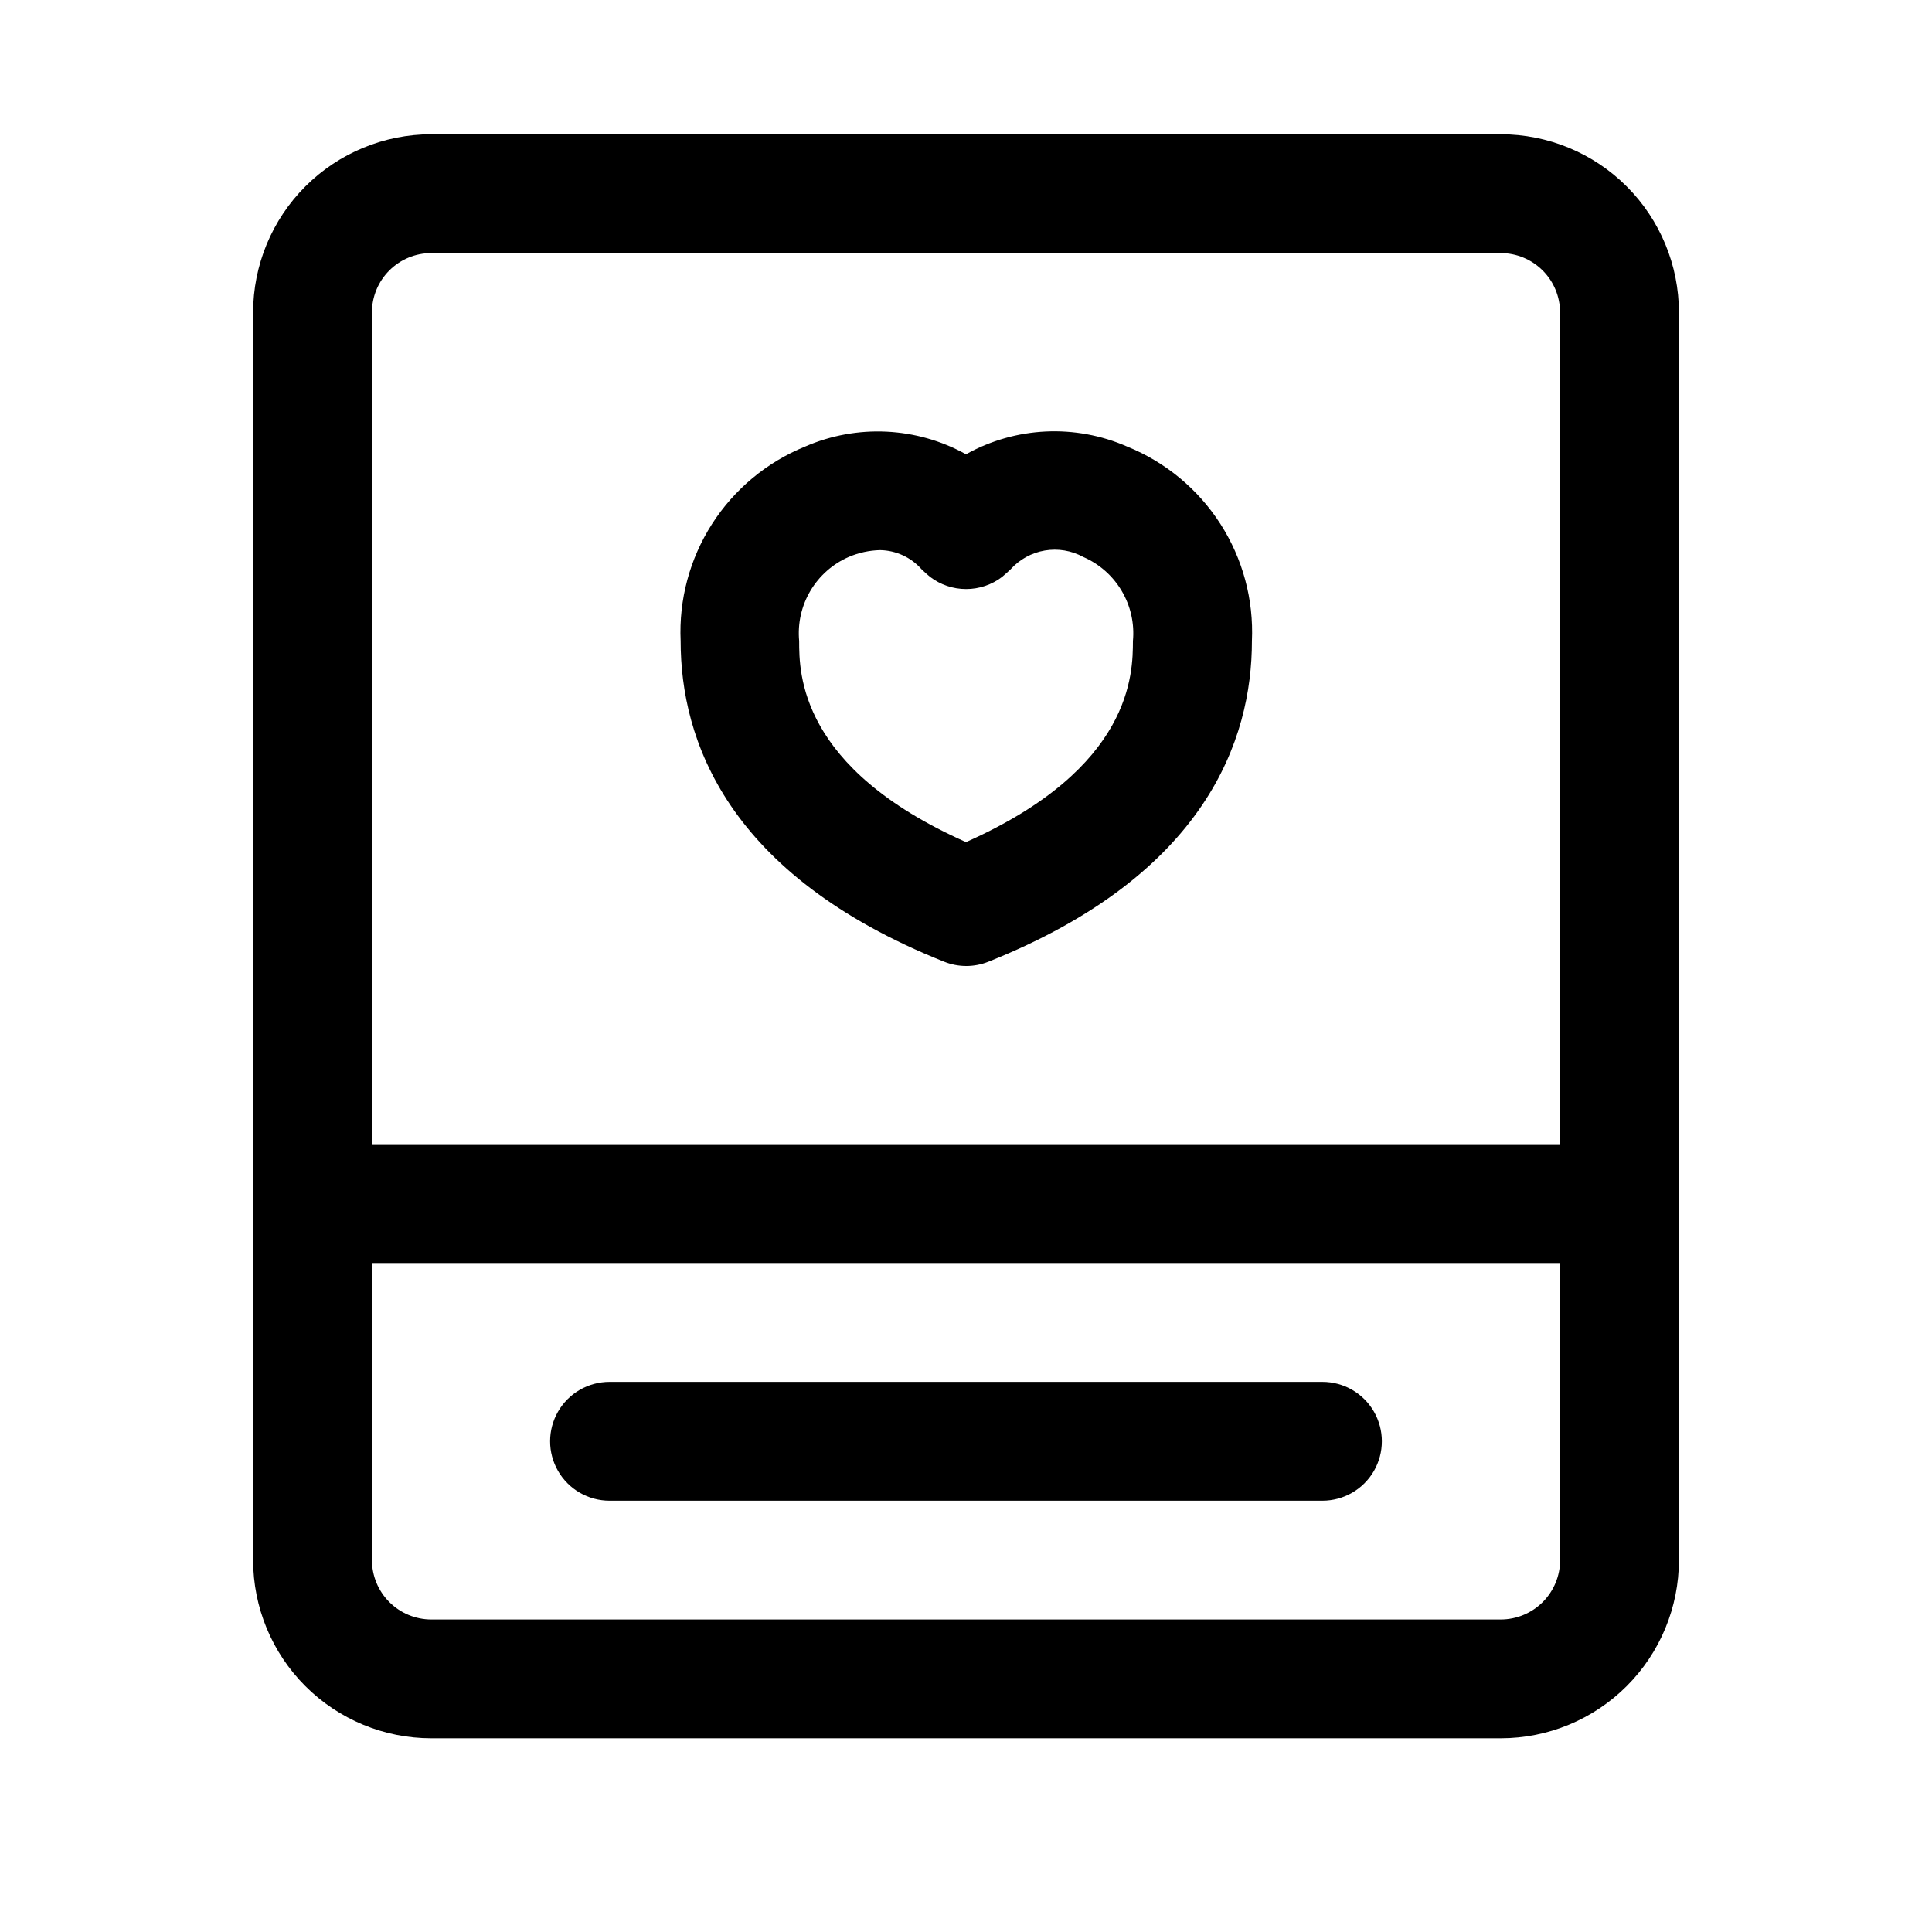 <?xml version="1.0" encoding="UTF-8"?>
<!-- Uploaded to: ICON Repo, www.iconrepo.com, Generator: ICON Repo Mixer Tools -->
<svg fill="#000000" width="800px" height="800px" version="1.1" viewBox="144 144 512 512" xmlns="http://www.w3.org/2000/svg">
 <g>
  <path d="m541.7 179.58h-283.39c-12.527 0-24.539 4.977-33.398 13.832-8.855 8.859-13.832 20.875-13.832 33.398v330.62c0 12.527 4.977 24.543 13.832 33.398 8.859 8.859 20.871 13.836 33.398 13.836h283.39c12.527 0 24.539-4.977 33.398-13.836 8.855-8.855 13.832-20.871 13.832-33.398v-330.62c0-12.523-4.977-24.539-13.832-33.398-8.859-8.855-20.871-13.832-33.398-13.832zm-299.14 47.23c0-4.176 1.656-8.18 4.609-11.133 2.953-2.949 6.957-4.609 11.133-4.609h283.39c4.176 0 8.18 1.66 11.133 4.609 2.953 2.953 4.609 6.957 4.609 11.133v220.42h-314.88zm299.14 346.37h-283.39c-4.176 0-8.18-1.66-11.133-4.613-2.953-2.953-4.609-6.957-4.609-11.133v-78.719h314.88v78.719c0 4.176-1.656 8.18-4.609 11.133-2.953 2.953-6.957 4.613-11.133 4.613z"/>
  <path d="m442.74 262.36c-13.777-6.051-29.598-5.301-42.742 2.031-13.133-7.281-28.906-8.031-42.668-2.031-10.137 4.133-18.75 11.301-24.648 20.52-5.898 9.223-8.801 20.043-8.305 30.98 0 26.055 12.121 61.953 69.855 85.02v-0.004c3.75 1.5 7.934 1.5 11.684 0 57.734-23.066 69.855-58.961 69.855-85.02v0.004c0.492-10.945-2.422-21.773-8.336-30.996-5.914-9.223-14.543-16.387-24.695-20.504zm-42.742 104.81c-44.211-19.664-44.211-44.809-44.211-53.309-0.434-4.629 0.605-9.273 2.969-13.273 2.363-4 5.93-7.152 10.195-9.004 2.621-1.117 5.43-1.727 8.281-1.797 4.227 0.07 8.23 1.922 11.02 5.102 0.473 0.473 1.699 1.574 2.219 1.984 2.746 2.098 6.102 3.231 9.559 3.231 3.453 0 6.812-1.133 9.555-3.231 0.52-0.41 1.746-1.574 2.219-1.984 2.375-2.641 5.566-4.402 9.066-4.996 3.496-0.598 7.094 0.004 10.207 1.707 4.262 1.852 7.828 5.004 10.191 9.004 2.367 4 3.406 8.645 2.969 13.273-0.031 8.484-0.031 33.629-44.238 53.293z"/>
  <path d="m494.46 510.21h-188.93c-5.625 0-10.824 3-13.637 7.871s-2.812 10.875 0 15.746c2.812 4.871 8.012 7.871 13.637 7.871h188.93c5.625 0 10.824-3 13.637-7.871 2.812-4.871 2.812-10.875 0-15.746s-8.012-7.871-13.637-7.871z"/>
 </g>
</svg>